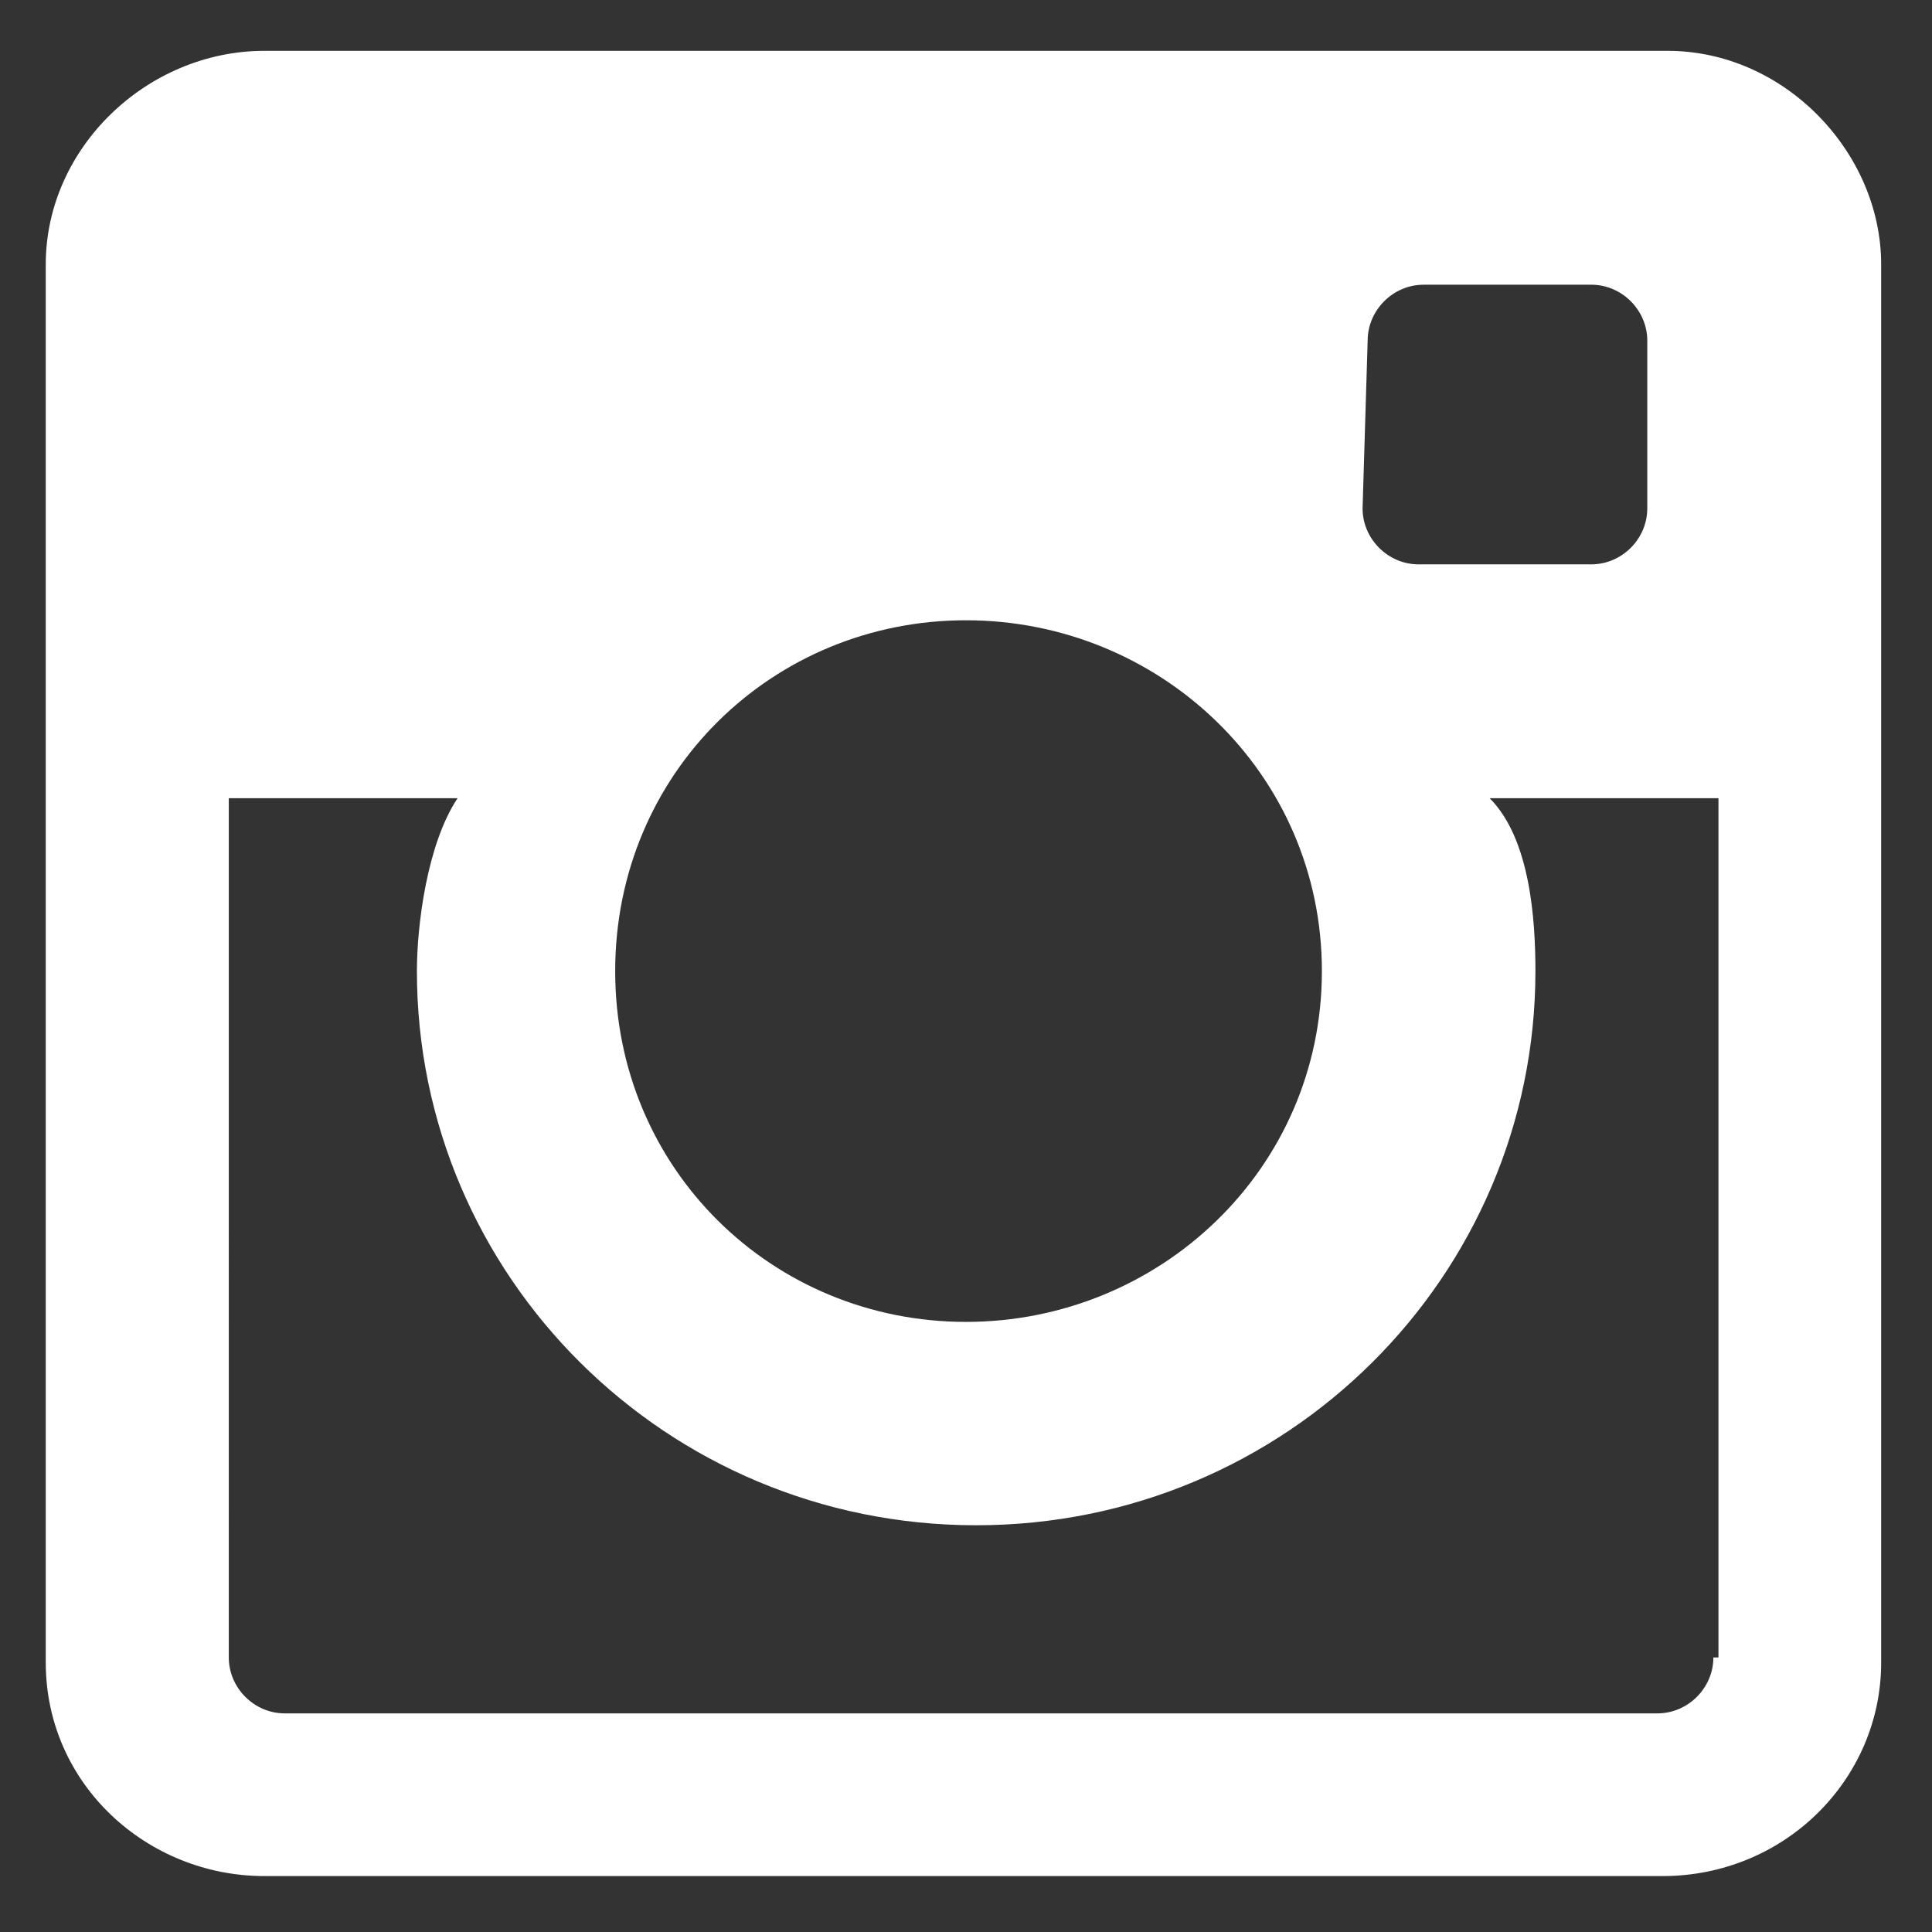 <?xml version="1.0" encoding="utf-8"?>
<!-- Generator: Adobe Illustrator 23.0.3, SVG Export Plug-In . SVG Version: 6.00 Build 0)  -->
<svg version="1.1" id="Layer_1" xmlns="http://www.w3.org/2000/svg" xmlns:xlink="http://www.w3.org/1999/xlink" x="0px" y="0px"
	 viewBox="0 0 38 38" style="enable-background:new 0 0 38 38;" xml:space="preserve">
<rect x="0" y="0" width="38" height="38" fill="#333333" stroke="none"/>
<style type="text/css">
	.st0{fill:#FFFFFF;}
</style>
<path id="Instagram" class="st0" d="M32.8,1H5.2C2.9,1,0.9,2.9,0.9,5.2v27.5c0,2.4,2,4.2,4.3,4.2h27.5c2.4,0,4.3-1.9,4.3-4.2V5.2
	C37,3,35.1,1,32.8,1z M26.9,6.7c0-0.6,0.5-1.1,1.1-1.1h3.3c0.6,0,1.1,0.5,1.1,1.1V10c0,0.6-0.5,1.1-1.1,1.1h-3.4
	c-0.6,0-1.1-0.5-1.1-1.1L26.9,6.7L26.9,6.7z M19,12.2c3.8,0,7,3,7,6.9S22.8,26,19,26s-6.9-3-6.9-6.9S15.2,12.2,19,12.2z M33.7,32.6
	c0,0.6-0.5,1.1-1.1,1.1h-27c-0.6,0-1.1-0.5-1.1-1.1V15.7H9c-0.6,0.9-0.8,2.5-0.8,3.4c0,6,4.9,10.9,11,10.9s11-4.9,11-10.9
	c0-1-0.1-2.6-0.9-3.4h4.5v16.9C33.9,32.6,33.7,32.6,33.7,32.6z"/>
</svg>
